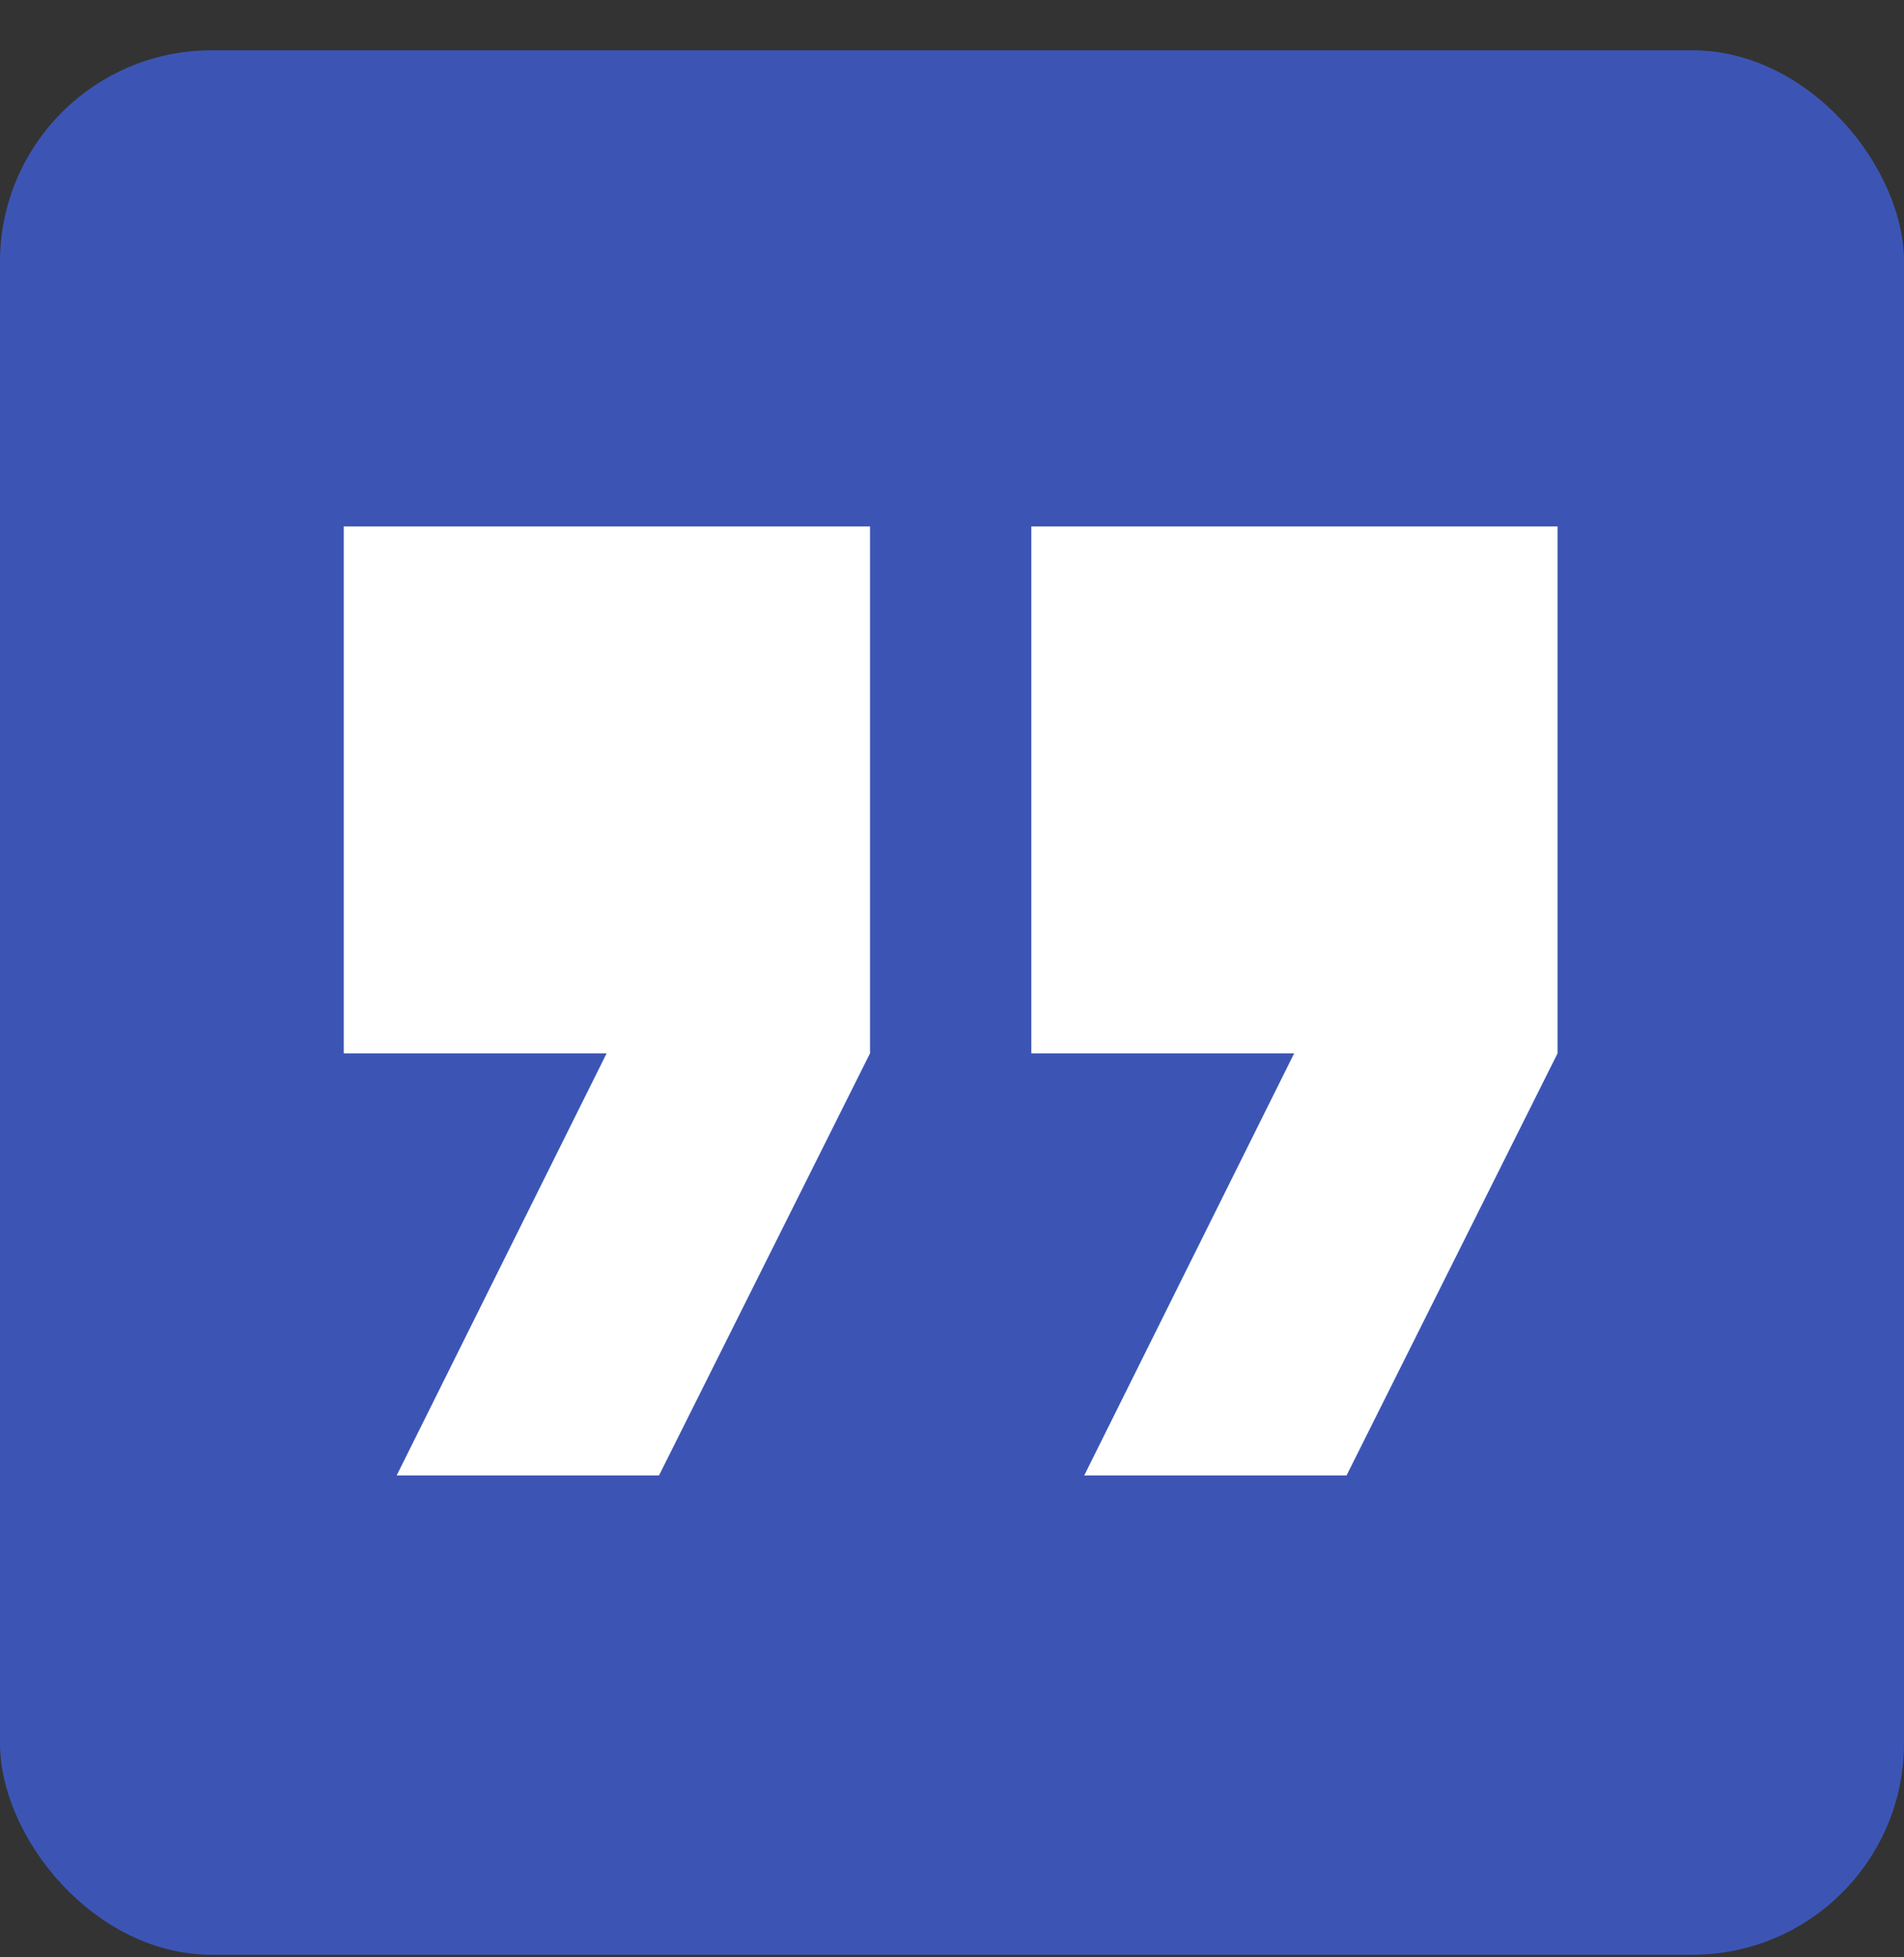 <?xml version="1.0" encoding="UTF-8"?>
<svg xmlns="http://www.w3.org/2000/svg" width="36" height="37" viewBox="0 0 36 37" fill="none">
  <rect x="0" y="0" width="36" height="37" fill="#333333" stroke="none"/>
  <g id="mdi:comma">
    <rect y="0.951" width="36" height="36" rx="4" fill="#3C55B5"></rect>
    <path id="Vector" d="M6.5 9.951H16.45V19.911L12.46 27.891H7.5L11.47 19.911H6.5V9.951Z" fill="white"></path>
    <path id="Vector_2" d="M19.5 9.951H29.45V19.911L25.46 27.891H20.5L24.47 19.911H19.5V9.951Z" fill="white"></path>
  </g>
</svg>
